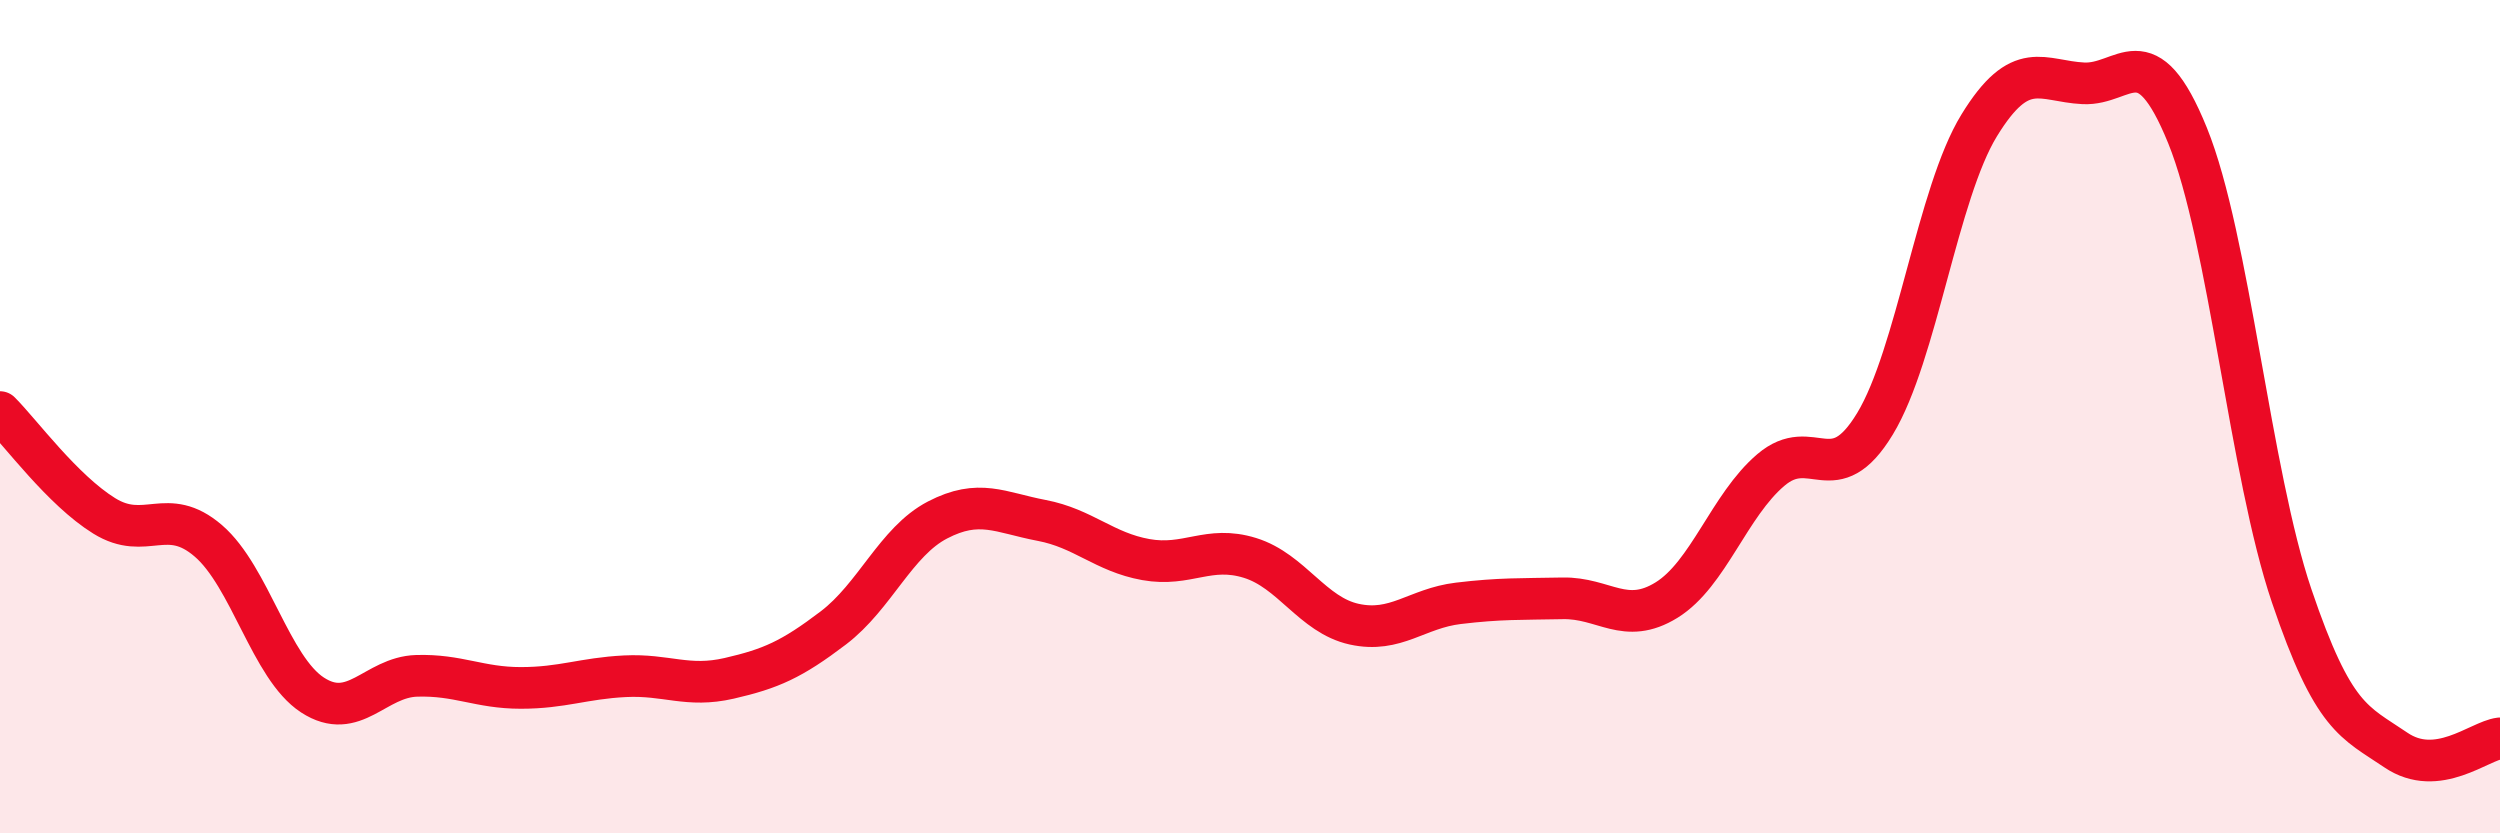 
    <svg width="60" height="20" viewBox="0 0 60 20" xmlns="http://www.w3.org/2000/svg">
      <path
        d="M 0,9.89 C 0.5,10.39 1.5,11.76 2.5,12.38 C 3.5,13 4,12.12 5,12.98 C 6,13.84 6.5,16.03 7.5,16.68 C 8.5,17.33 9,16.25 10,16.22 C 11,16.19 11.5,16.51 12.5,16.51 C 13.5,16.51 14,16.28 15,16.23 C 16,16.18 16.5,16.51 17.5,16.28 C 18.5,16.05 19,15.83 20,15.07 C 21,14.31 21.5,13 22.5,12.48 C 23.5,11.96 24,12.3 25,12.49 C 26,12.68 26.5,13.25 27.5,13.43 C 28.5,13.61 29,13.08 30,13.39 C 31,13.7 31.5,14.76 32.5,14.98 C 33.5,15.2 34,14.6 35,14.48 C 36,14.36 36.5,14.38 37.5,14.36 C 38.5,14.34 39,15.02 40,14.4 C 41,13.78 41.5,12.13 42.5,11.28 C 43.5,10.43 44,11.82 45,10.17 C 46,8.52 46.5,4.64 47.5,3.01 C 48.5,1.38 49,1.95 50,2 C 51,2.05 51.5,0.79 52.5,3.25 C 53.5,5.71 54,11.35 55,14.3 C 56,17.25 56.5,17.32 57.5,18 C 58.5,18.68 59.5,17.78 60,17.72L60 20L0 20Z"
        fill="#EB0A25"
        opacity="0.1"
        stroke-linecap="round"
        stroke-linejoin="round"
      />
      <path
        d="M 0,9.89 C 0.5,10.39 1.5,11.76 2.5,12.38 C 3.5,13 4,12.12 5,12.98 C 6,13.84 6.5,16.03 7.5,16.68 C 8.5,17.33 9,16.25 10,16.22 C 11,16.19 11.5,16.51 12.5,16.51 C 13.5,16.51 14,16.28 15,16.23 C 16,16.18 16.5,16.51 17.5,16.28 C 18.5,16.05 19,15.83 20,15.07 C 21,14.31 21.5,13 22.5,12.48 C 23.5,11.96 24,12.3 25,12.49 C 26,12.68 26.5,13.25 27.5,13.43 C 28.5,13.61 29,13.08 30,13.39 C 31,13.7 31.5,14.76 32.5,14.98 C 33.5,15.2 34,14.6 35,14.48 C 36,14.36 36.5,14.38 37.5,14.36 C 38.5,14.34 39,15.02 40,14.4 C 41,13.78 41.5,12.13 42.5,11.28 C 43.5,10.43 44,11.82 45,10.17 C 46,8.52 46.5,4.64 47.5,3.01 C 48.5,1.38 49,1.95 50,2 C 51,2.05 51.5,0.79 52.5,3.25 C 53.5,5.71 54,11.35 55,14.3 C 56,17.25 56.5,17.32 57.5,18 C 58.5,18.68 59.5,17.78 60,17.72"
        stroke="#EB0A25"
        stroke-width="1"
        fill="none"
        stroke-linecap="round"
        stroke-linejoin="round"
      />
    </svg>
  